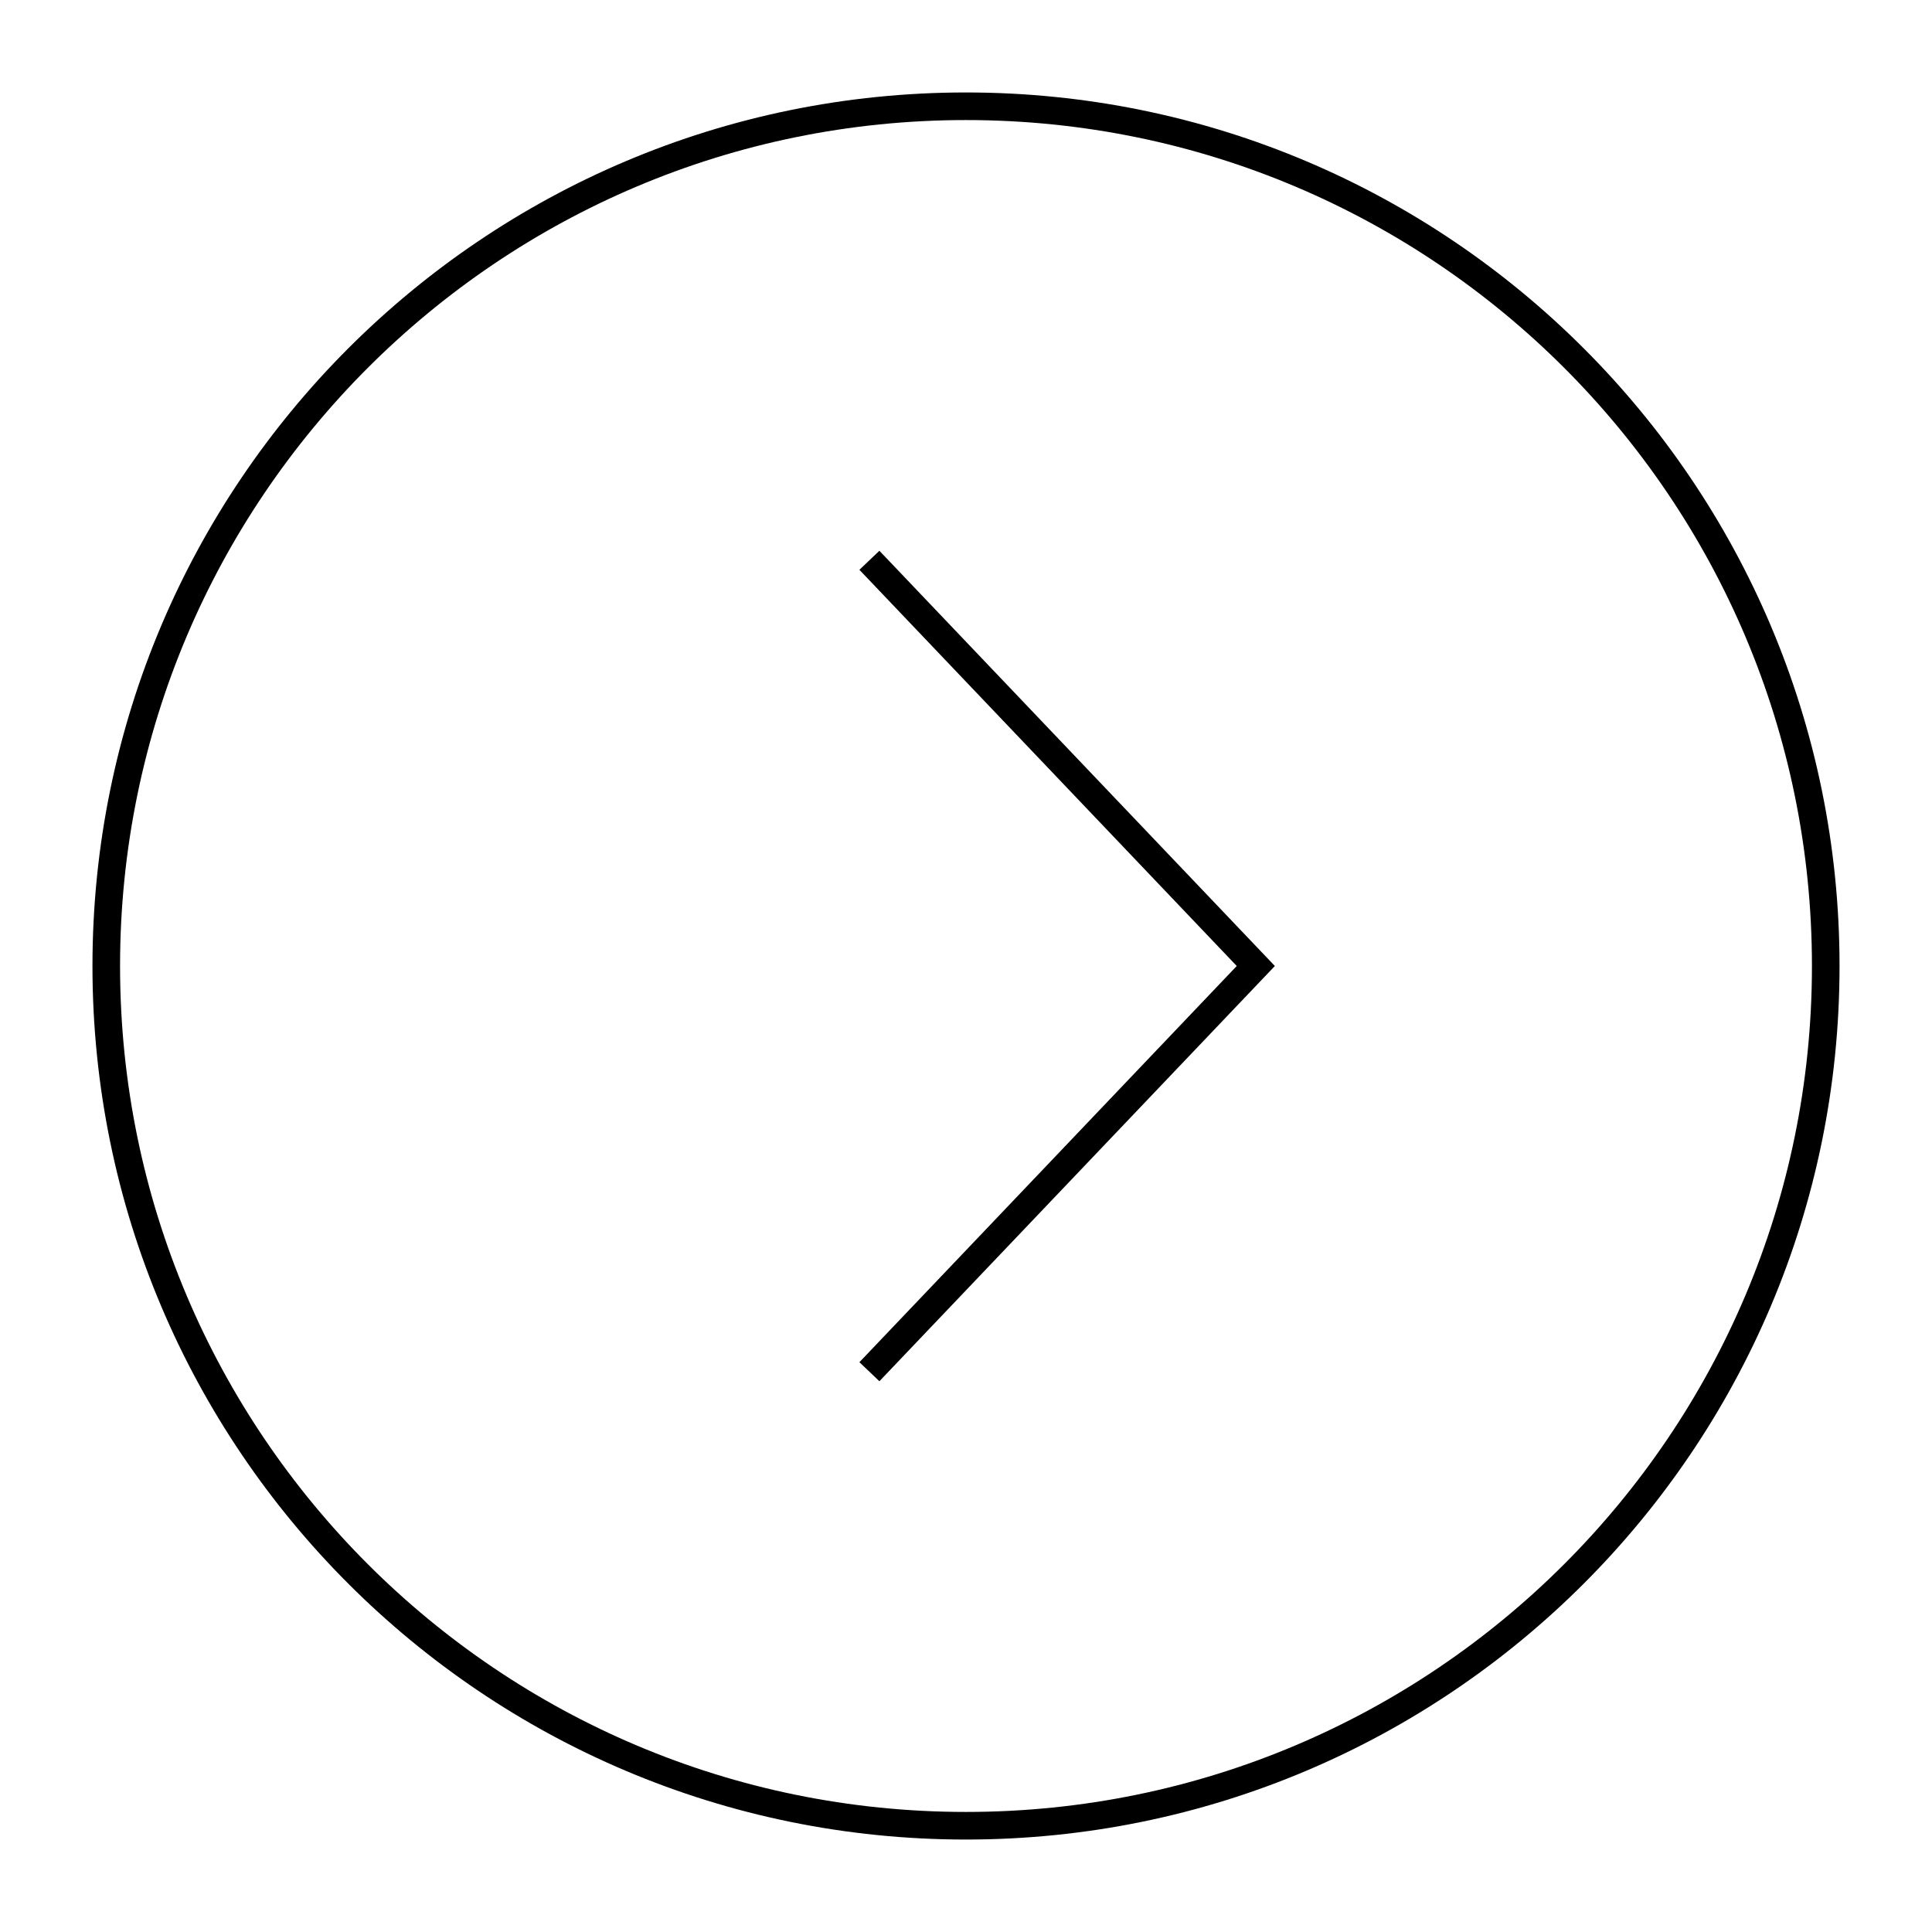 <?xml version="1.0" encoding="UTF-8"?> <svg xmlns="http://www.w3.org/2000/svg" width="70" height="70" viewBox="0 0 70 70" fill="none"><path d="M35 66.15C52.204 66.15 66.15 52.204 66.15 35C66.15 17.796 52.204 3.85 35 3.85C17.796 3.85 3.85 17.796 3.85 35C3.85 52.204 17.796 66.15 35 66.15Z" stroke="black"></path><path d="M31.5 20.3L45.5 35L31.5 49.7" stroke="black"></path></svg> 
